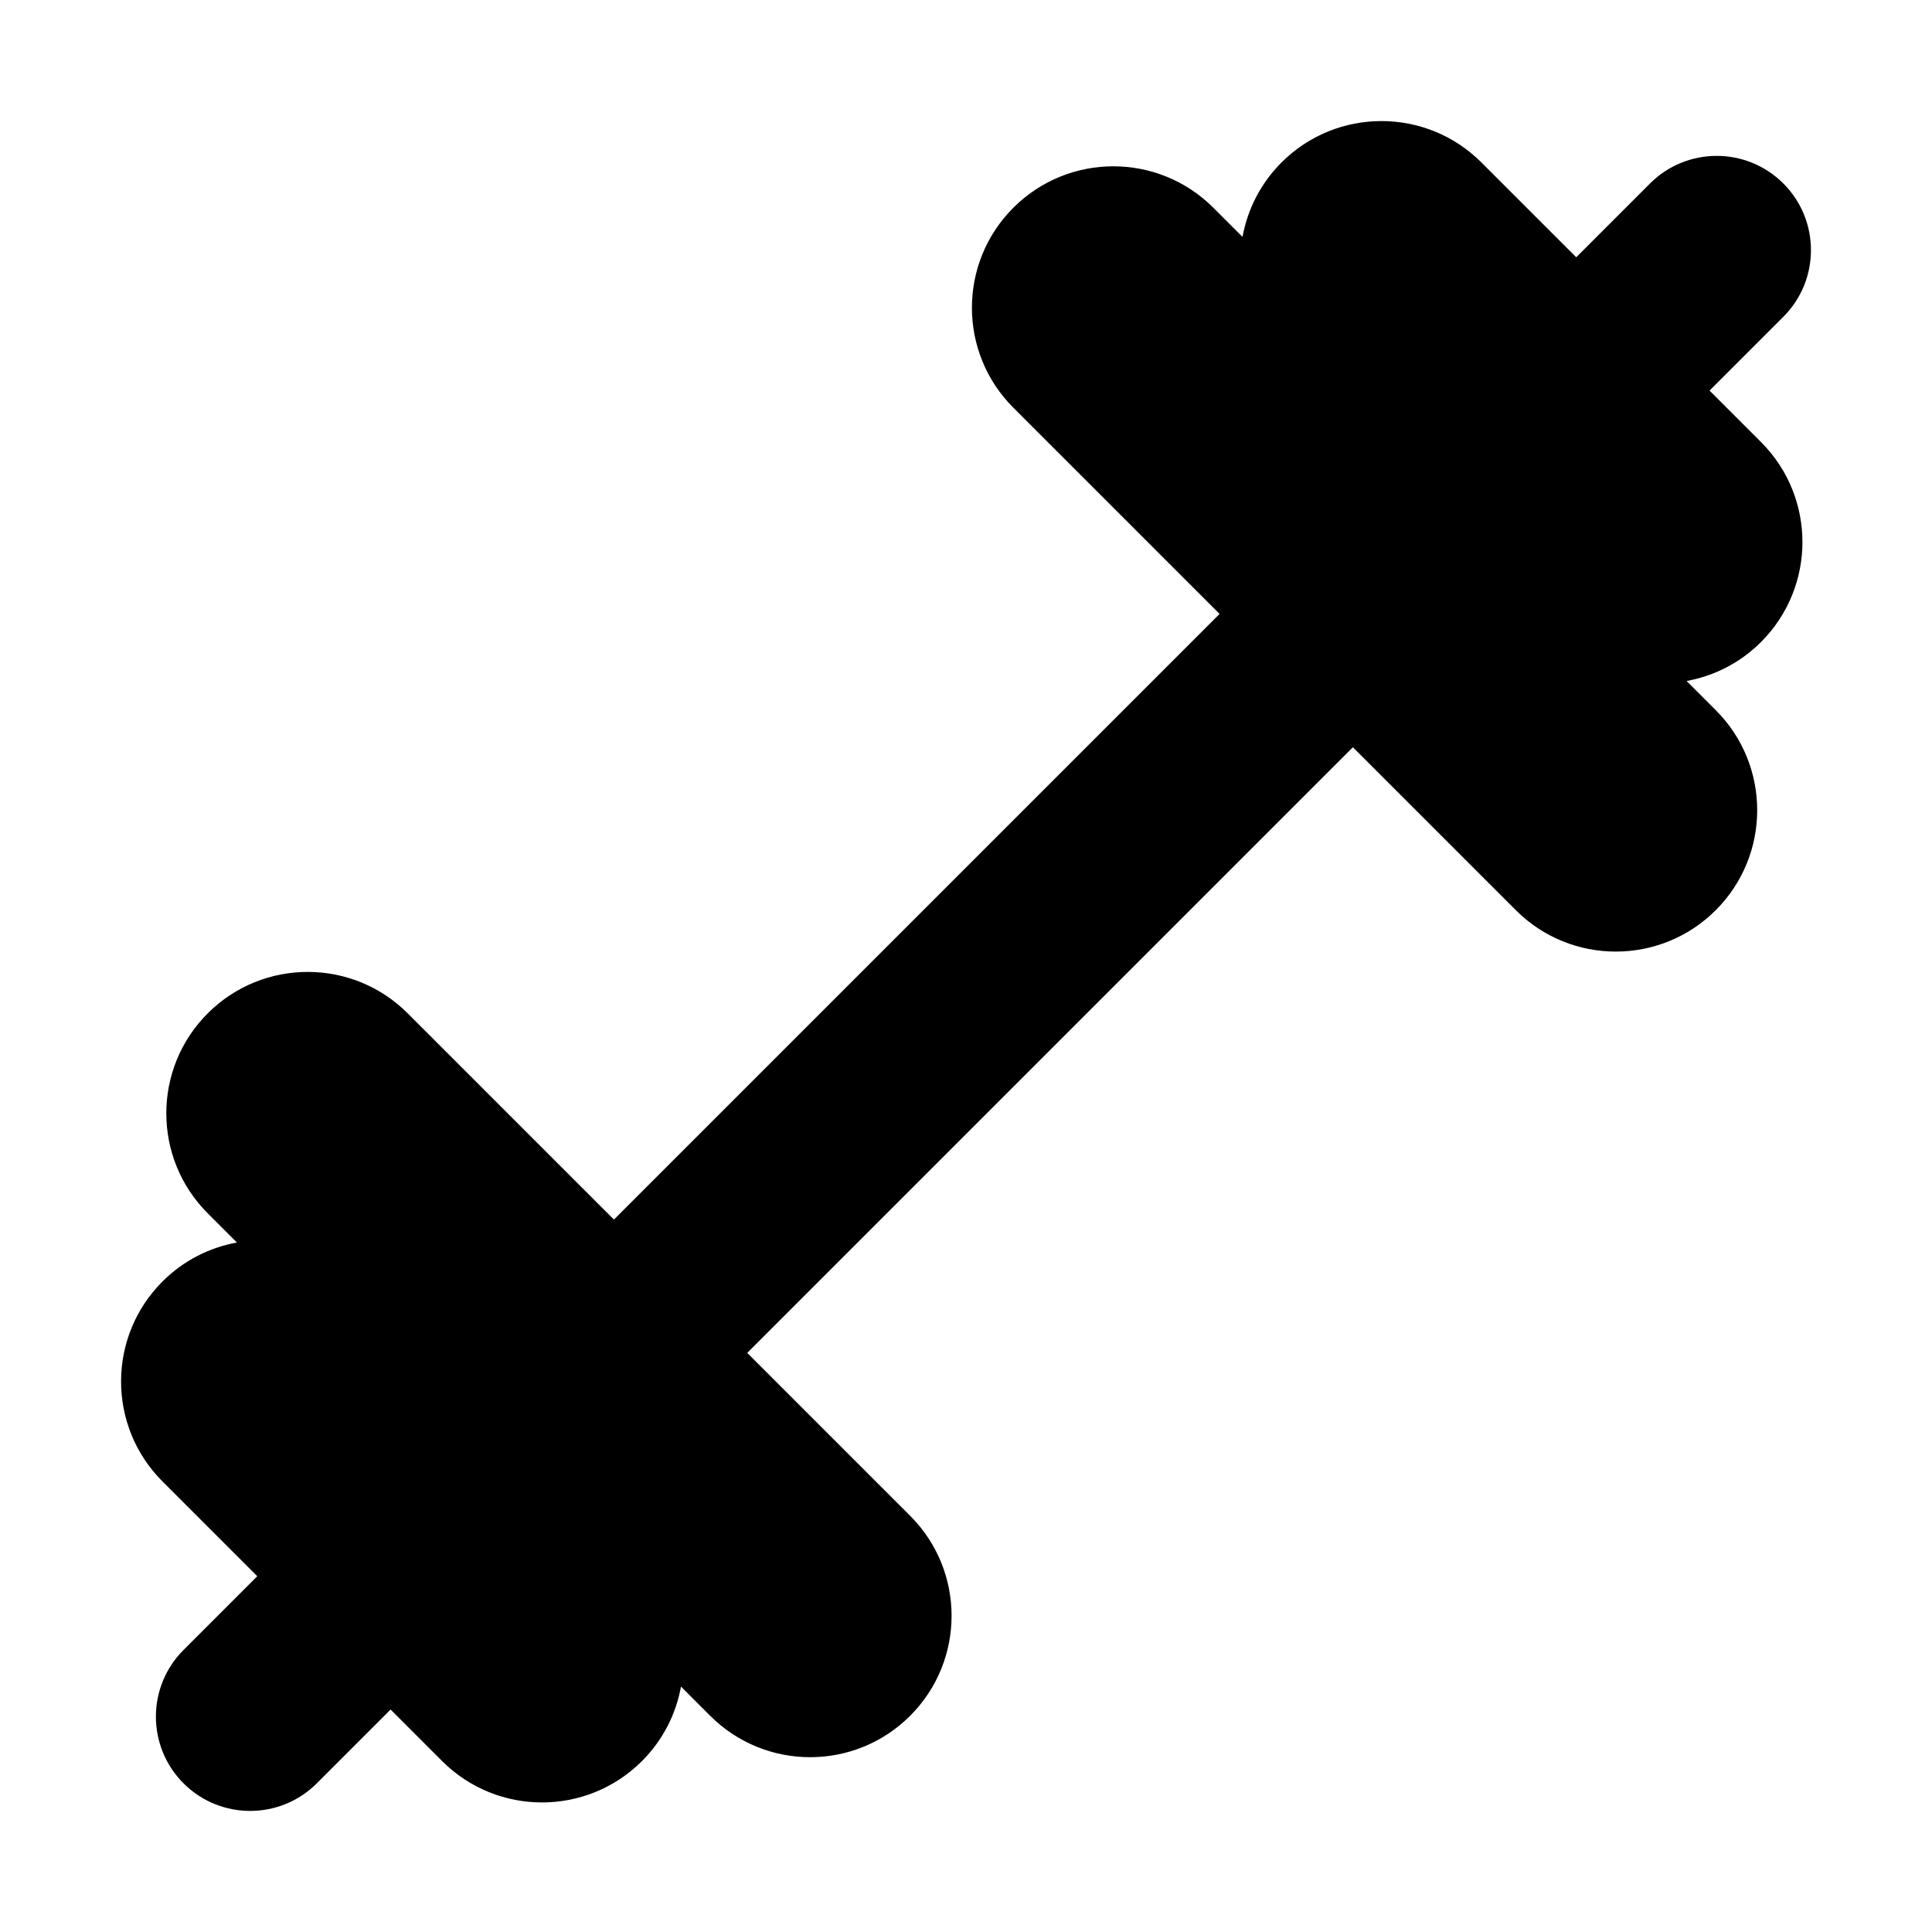 <?xml version="1.0" encoding="UTF-8"?>
<!-- Uploaded to: ICON Repo, www.svgrepo.com, Generator: ICON Repo Mixer Tools -->
<svg fill="#000000" width="800px" height="800px" version="1.1" viewBox="144 144 512 512" xmlns="http://www.w3.org/2000/svg">
 <path d="m597.05 247.51 19.555-19.555c9.754-9.754 9.754-25.574 0-35.332-9.754-9.754-25.574-9.754-35.332 0l-19.555 19.555-25.117-25.117c-14.637-14.637-38.359-14.637-52.996 0-5.586 5.586-9.008 12.5-10.328 19.723l-7.734-7.734c-14.637-14.637-38.359-14.637-52.996 0s-14.637 38.359 0 52.996l54.652 54.652-160.5 160.5-54.652-54.652c-14.637-14.637-38.359-14.637-52.996 0s-14.637 38.359 0 52.996l7.734 7.734c-7.223 1.32-14.137 4.742-19.723 10.328-14.637 14.637-14.637 38.359 0 52.996l25.117 25.117-19.547 19.547c-9.754 9.754-9.754 25.574 0 35.332 9.754 9.754 25.574 9.754 35.332 0l19.547-19.547 13.637 13.637c14.637 14.637 38.359 14.637 52.996 0 5.586-5.586 9.008-12.5 10.328-19.723l7.734 7.734c14.637 14.637 38.359 14.637 52.996 0s14.637-38.359 0-52.996l-43.172-43.172 160.5-160.5 43.172 43.172c14.637 14.637 38.359 14.637 52.996 0 14.637-14.637 14.637-38.359 0-52.996l-7.734-7.734c7.223-1.32 14.137-4.742 19.723-10.328 14.637-14.637 14.637-38.359 0-52.996z"/>
</svg>